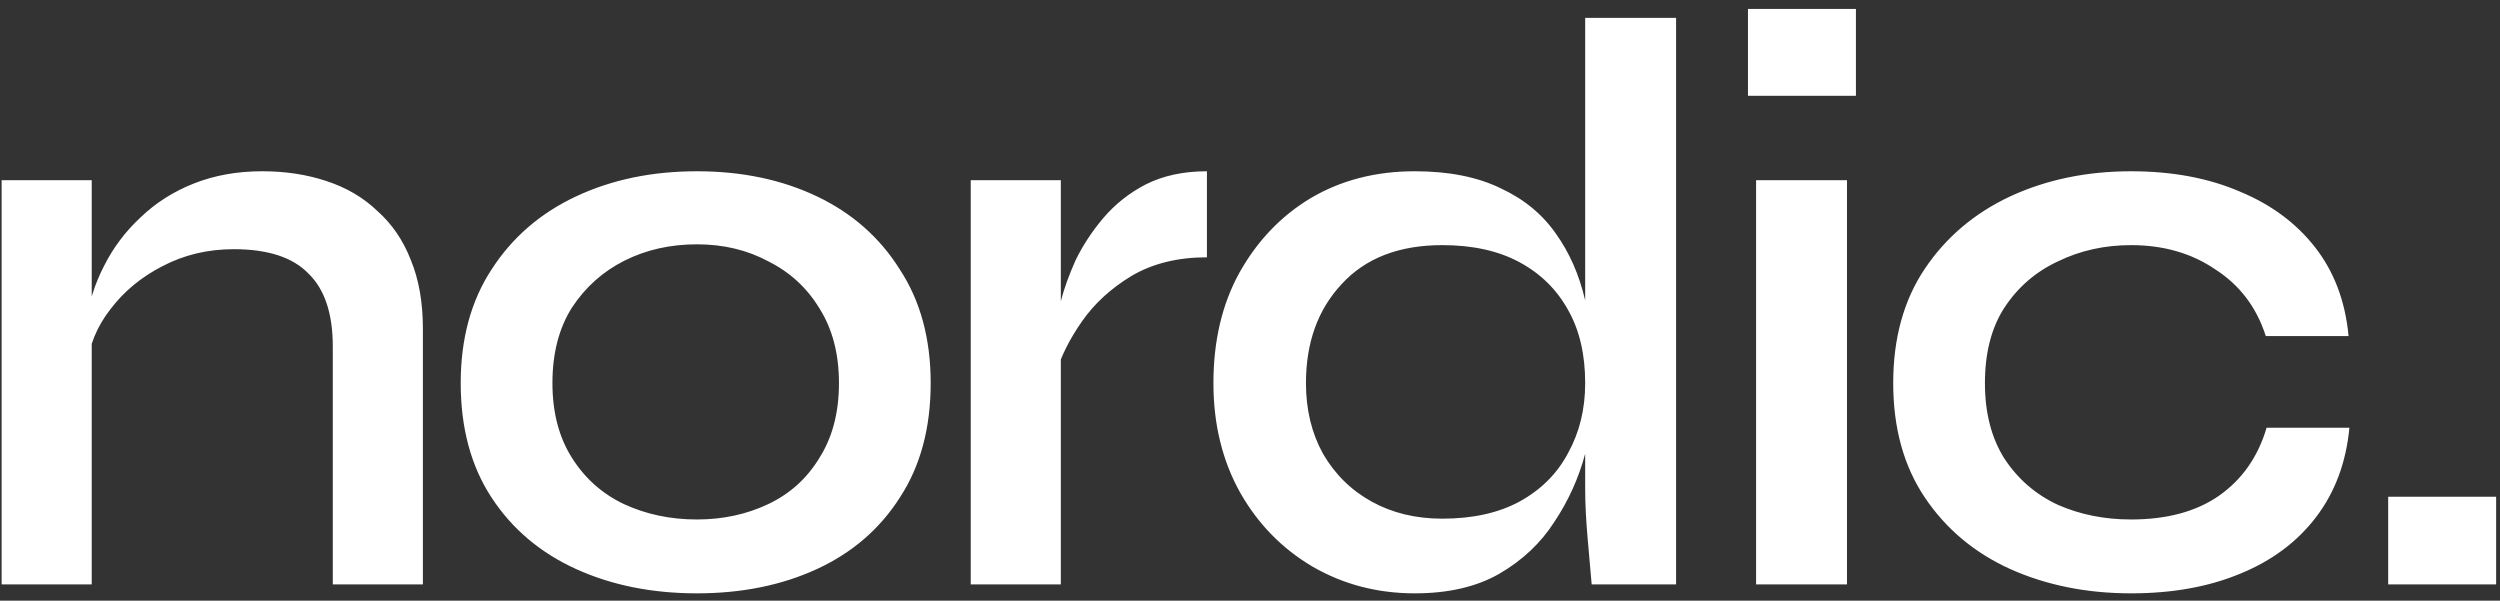 <svg xmlns="http://www.w3.org/2000/svg" fill="none" viewBox="0 0 154 37" height="37" width="154">
<rect x="0" y="0" width="154" height="37" fill="#333333" stroke="none"/>
<path fill="white" d="M0.1 11.1H5.65V36H0.1V11.1ZM16.15 10.55C17.583 10.55 18.9 10.75 20.1 11.15C21.333 11.55 22.383 12.167 23.25 13C24.15 13.8 24.833 14.8 25.3 16C25.8 17.2 26.05 18.617 26.05 20.25V36H20.5V21.35C20.5 19.317 20 17.817 19 16.85C18.033 15.85 16.5 15.35 14.4 15.35C12.8 15.35 11.333 15.7 10 16.4C8.7 17.067 7.633 17.95 6.8 19.05C5.967 20.117 5.483 21.3 5.35 22.6L5.3 19.9C5.467 18.667 5.833 17.5 6.4 16.4C6.967 15.267 7.717 14.267 8.65 13.4C9.583 12.5 10.683 11.8 11.95 11.3C13.217 10.8 14.617 10.55 16.15 10.55ZM42.93 36.55C40.163 36.55 37.68 36.05 35.48 35.05C33.28 34.05 31.547 32.583 30.28 30.65C29.013 28.717 28.38 26.367 28.38 23.6C28.38 20.867 29.013 18.533 30.28 16.6C31.547 14.633 33.28 13.133 35.48 12.1C37.68 11.067 40.163 10.55 42.93 10.55C45.697 10.55 48.163 11.067 50.33 12.1C52.497 13.133 54.197 14.633 55.43 16.6C56.697 18.533 57.33 20.867 57.33 23.6C57.33 26.367 56.697 28.717 55.43 30.65C54.197 32.583 52.497 34.05 50.33 35.05C48.163 36.05 45.697 36.55 42.93 36.55ZM42.93 32C44.53 32 45.997 31.683 47.33 31.05C48.663 30.417 49.713 29.467 50.48 28.2C51.28 26.933 51.68 25.4 51.68 23.6C51.68 21.8 51.28 20.267 50.48 19C49.713 17.733 48.663 16.767 47.33 16.1C46.03 15.4 44.563 15.05 42.93 15.05C41.297 15.05 39.813 15.383 38.48 16.05C37.147 16.717 36.063 17.683 35.23 18.95C34.43 20.217 34.03 21.767 34.03 23.6C34.03 25.4 34.43 26.933 35.23 28.2C36.03 29.467 37.097 30.417 38.43 31.05C39.797 31.683 41.297 32 42.93 32ZM59.797 11.1H65.347V36H59.797V11.1ZM74.347 15.85C72.547 15.85 70.997 16.233 69.697 17C68.431 17.767 67.414 18.7 66.647 19.8C65.881 20.9 65.347 21.967 65.047 23L64.997 20.2C65.031 19.833 65.147 19.283 65.347 18.55C65.547 17.783 65.847 16.95 66.247 16.05C66.681 15.15 67.247 14.283 67.947 13.45C68.681 12.583 69.564 11.883 70.597 11.35C71.664 10.817 72.914 10.55 74.347 10.55V15.85ZM87.147 36.55C84.847 36.55 82.747 36 80.847 34.9C78.981 33.8 77.497 32.283 76.397 30.35C75.297 28.383 74.747 26.133 74.747 23.6C74.747 21 75.281 18.733 76.347 16.8C77.447 14.833 78.914 13.3 80.747 12.2C82.614 11.1 84.747 10.55 87.147 10.55C89.247 10.55 91.014 10.9 92.447 11.6C93.881 12.267 95.014 13.2 95.847 14.4C96.681 15.567 97.281 16.933 97.647 18.5C98.047 20.067 98.247 21.767 98.247 23.6C98.247 24.967 98.047 26.417 97.647 27.95C97.247 29.45 96.614 30.85 95.747 32.15C94.914 33.45 93.781 34.517 92.347 35.35C90.947 36.15 89.214 36.55 87.147 36.55ZM88.847 31.95C90.714 31.95 92.297 31.6 93.597 30.9C94.931 30.167 95.931 29.167 96.597 27.9C97.297 26.633 97.647 25.2 97.647 23.6C97.647 21.833 97.297 20.333 96.597 19.1C95.897 17.833 94.897 16.85 93.597 16.15C92.297 15.45 90.714 15.1 88.847 15.1C86.181 15.1 84.114 15.9 82.647 17.5C81.181 19.067 80.447 21.1 80.447 23.6C80.447 25.233 80.797 26.683 81.497 27.95C82.231 29.217 83.231 30.2 84.497 30.9C85.764 31.6 87.214 31.95 88.847 31.95ZM97.647 1.1H103.247V36H98.047C97.981 35.233 97.897 34.283 97.797 33.15C97.697 32.017 97.647 31 97.647 30.1V1.1ZM114.325 0.55V5.9H107.675V0.55H114.325ZM108.175 11.1H113.775V36H108.175V11.1ZM144.722 26.35C144.522 28.483 143.839 30.317 142.672 31.85C141.506 33.383 139.939 34.55 137.972 35.35C136.039 36.15 133.806 36.55 131.272 36.55C128.539 36.55 126.056 36.05 123.822 35.05C121.622 34.05 119.872 32.583 118.572 30.65C117.272 28.717 116.622 26.367 116.622 23.6C116.622 20.833 117.272 18.483 118.572 16.55C119.872 14.617 121.622 13.133 123.822 12.1C126.056 11.067 128.539 10.55 131.272 10.55C133.806 10.55 136.039 10.967 137.972 11.8C139.906 12.6 141.456 13.75 142.622 15.25C143.789 16.75 144.472 18.567 144.672 20.7H139.572C139.006 18.933 137.972 17.567 136.472 16.6C135.006 15.6 133.272 15.1 131.272 15.1C129.639 15.1 128.139 15.433 126.772 16.1C125.406 16.733 124.306 17.683 123.472 18.95C122.672 20.183 122.272 21.733 122.272 23.6C122.272 25.433 122.672 26.983 123.472 28.25C124.306 29.517 125.406 30.467 126.772 31.1C128.139 31.7 129.639 32 131.272 32C133.472 32 135.272 31.517 136.672 30.55C138.106 29.55 139.089 28.15 139.622 26.35H144.722ZM153.762 30.6V36H147.112V30.6H153.762Z"></path>
</svg>
